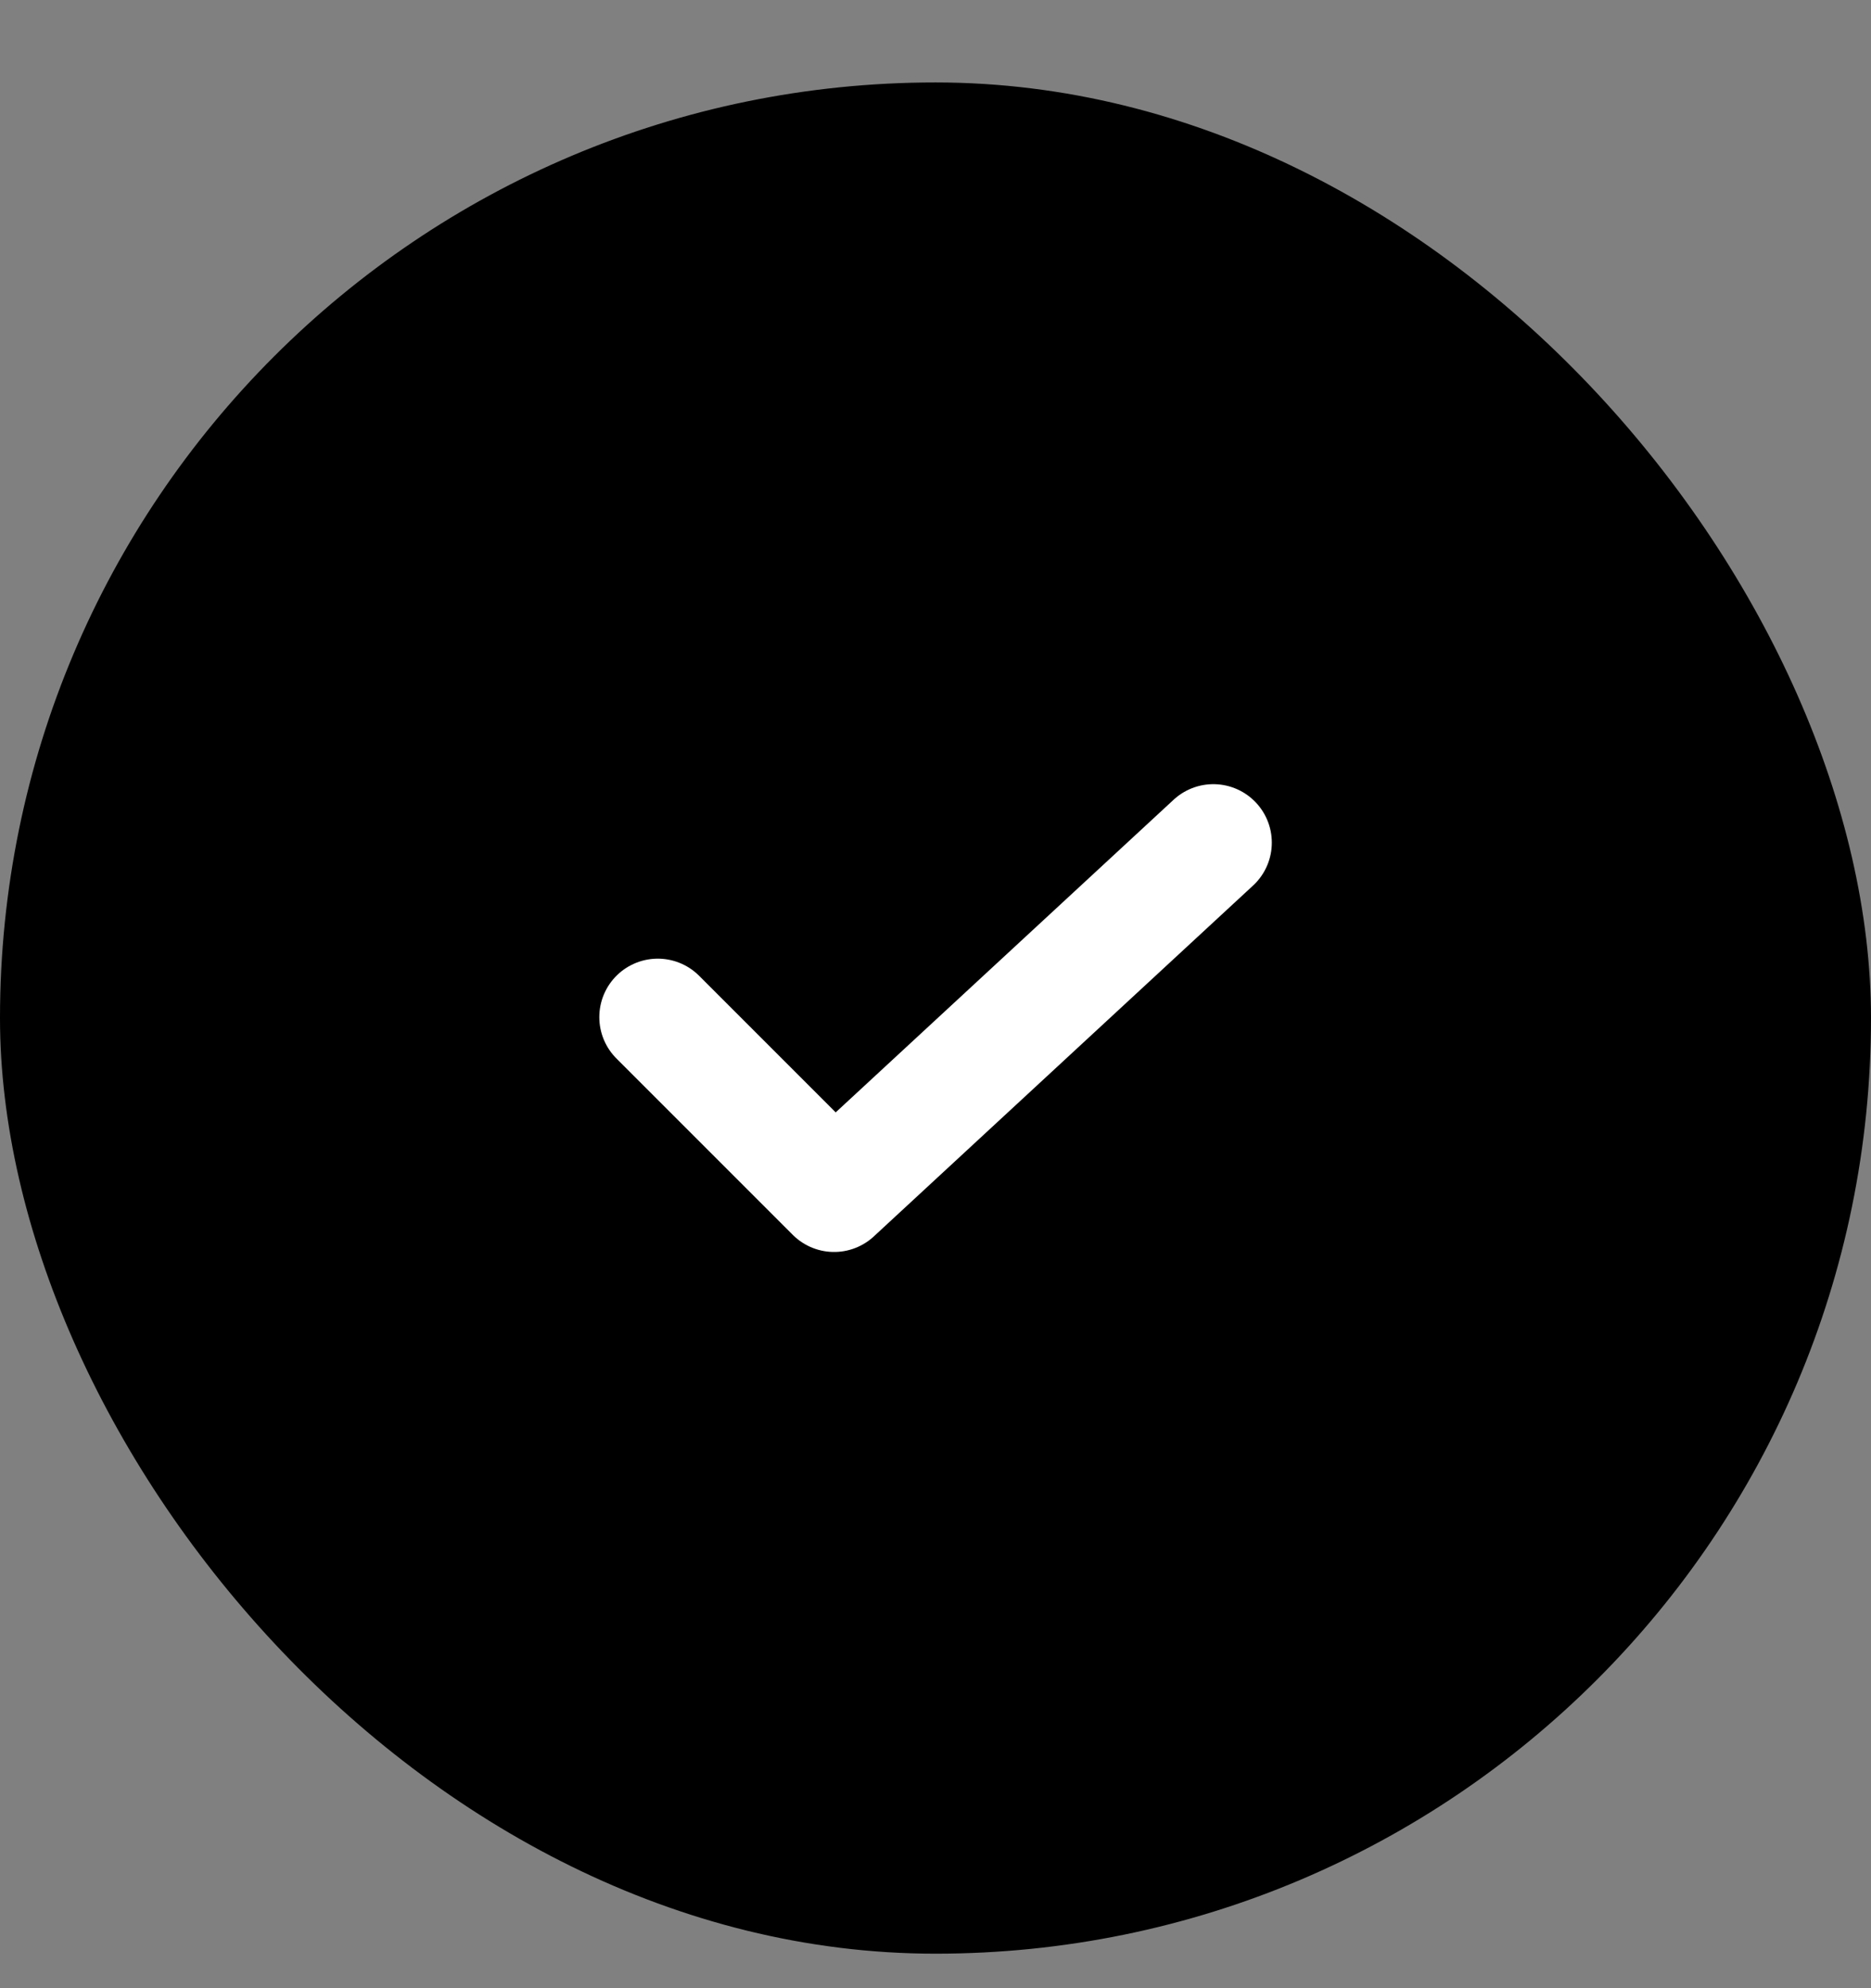 <svg width="16" height="17" viewBox="0 0 16 17" fill="none" xmlns="http://www.w3.org/2000/svg">
<rect x="0" y="0" width="16" height="17" fill="#808080" stroke="none"/>
<rect y="0.705" width="16" height="16" rx="8" fill="#0A2933" style="fill:#0A2933;fill:color(display-p3 0.039 0.161 0.2);fill-opacity:1;"/>
<path d="M5.625 8.697L7.133 10.205L10.376 7.205" stroke="white" style="stroke:white;stroke-opacity:1;" stroke-linecap="round" stroke-linejoin="round"/>
</svg>
